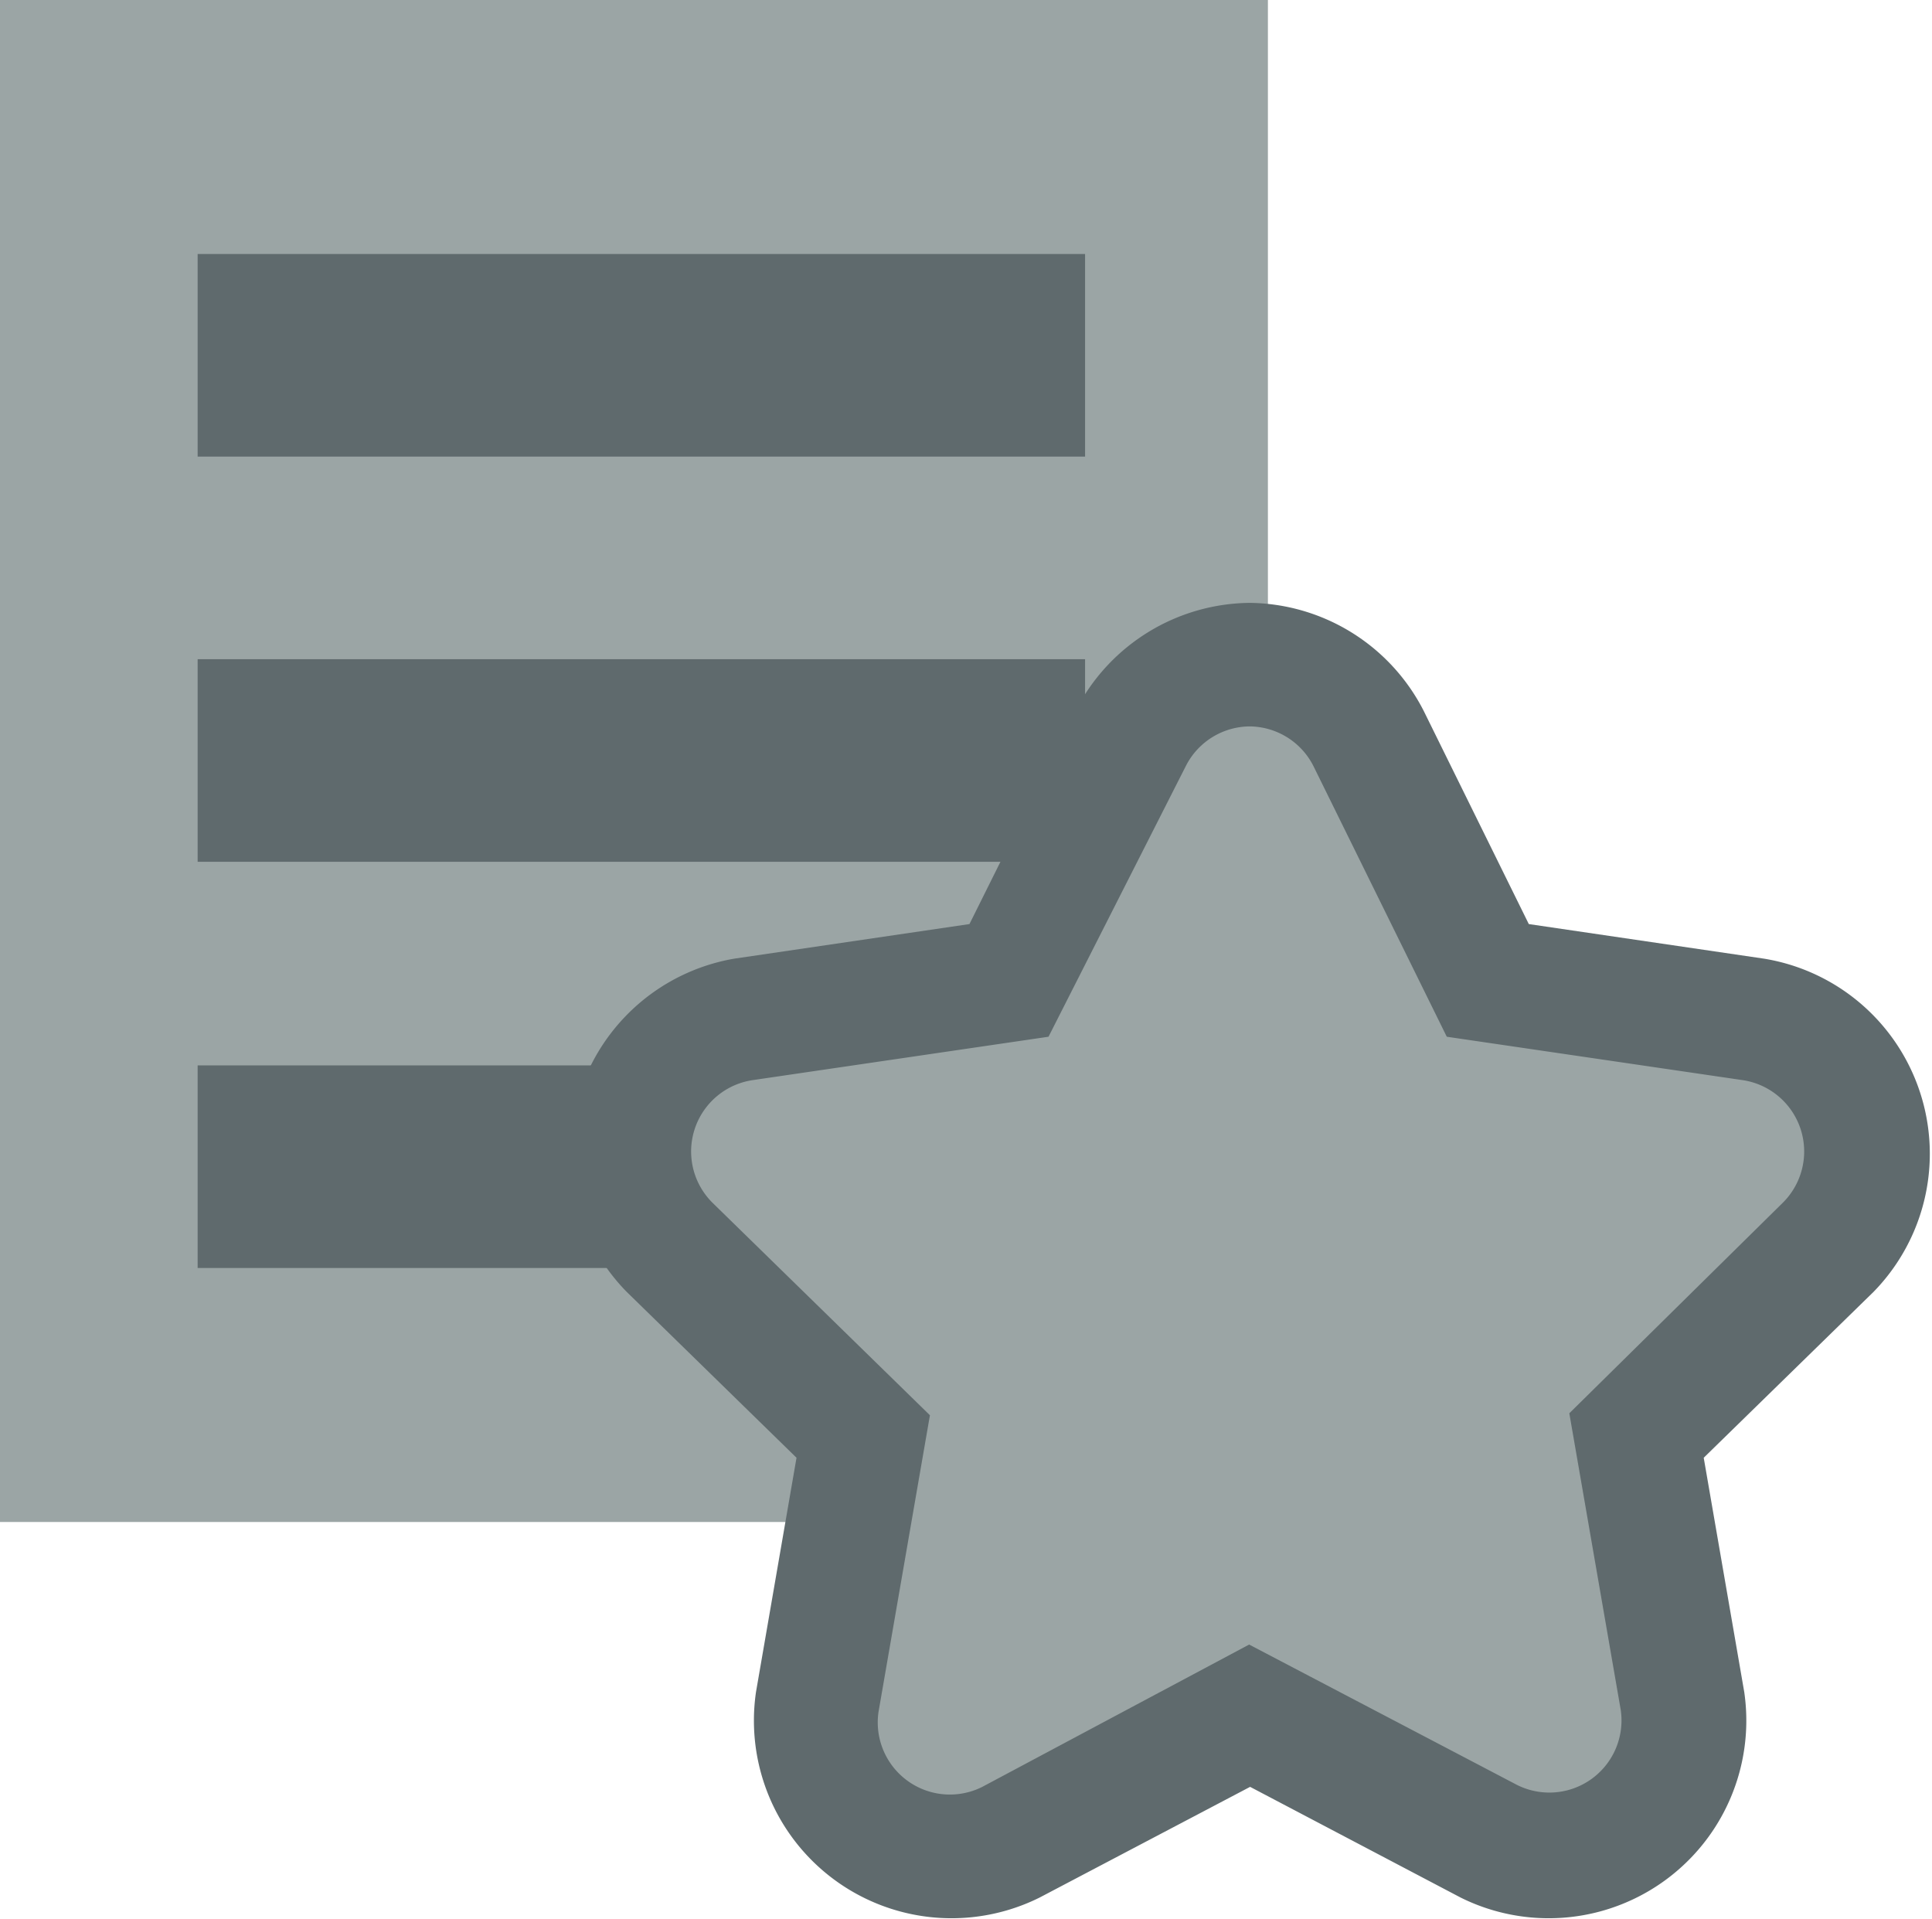 <svg xmlns="http://www.w3.org/2000/svg" viewBox="0 0 19.55 19.42"><defs><style>.cls-1{fill:#9ba5a5;}.cls-2{fill:#5f6a6d;}</style></defs><title>wishlist</title><g id="Layer_2" data-name="Layer 2"><g id="Layer_1-2" data-name="Layer 1"><rect class="cls-1" width="12.83" height="15.4"/><rect class="cls-2" x="2" y="2.57" width="8.98" height="2.05"/><rect class="cls-2" x="2" y="6.67" width="8.98" height="2.05"/><rect class="cls-2" x="2" y="10.78" width="8.98" height="2.05"/><path class="cls-1" d="M9.6,18.79a1.35,1.35,0,0,1-1.33-1.58l.46-2.69-2-1.91a1.34,1.34,0,0,1-.34-1.38,1.36,1.36,0,0,1,1.09-.92l2.7-.39,1.21-2.45a1.35,1.35,0,0,1,2.42,0l1.21,2.45,2.7.39a1.35,1.35,0,0,1,.75,2.3l-2,1.91L17,17.21a1.35,1.35,0,0,1-2,1.42l-2.41-1.27-2.42,1.27A1.36,1.36,0,0,1,9.6,18.79Z"/><path class="cls-2" d="M12.64,7.35a.73.73,0,0,1,.65.4l1.35,2.74,3,.44a.73.73,0,0,1,.4,1.24L15.88,14.3l.52,3a.73.73,0,0,1-1.05.76l-2.71-1.42L9.94,18.08a.73.73,0,0,1-1.05-.76l.52-3L7.21,12.17a.73.73,0,0,1,.4-1.24l3-.44L12,7.75a.73.73,0,0,1,.65-.4m0-1.25a2,2,0,0,0-1.77,1.1L9.81,9.35,7.43,9.7a2,2,0,0,0-1.09,3.37l1.72,1.68-.41,2.37a2,2,0,0,0,2.87,2.08l2.13-1.12,2.13,1.12a2,2,0,0,0,2.87-2.08l-.41-2.37,1.72-1.68A2,2,0,0,0,17.85,9.7l-2.38-.35L14.41,7.2a2,2,0,0,0-1.77-1.1Z"/></g></g></svg>